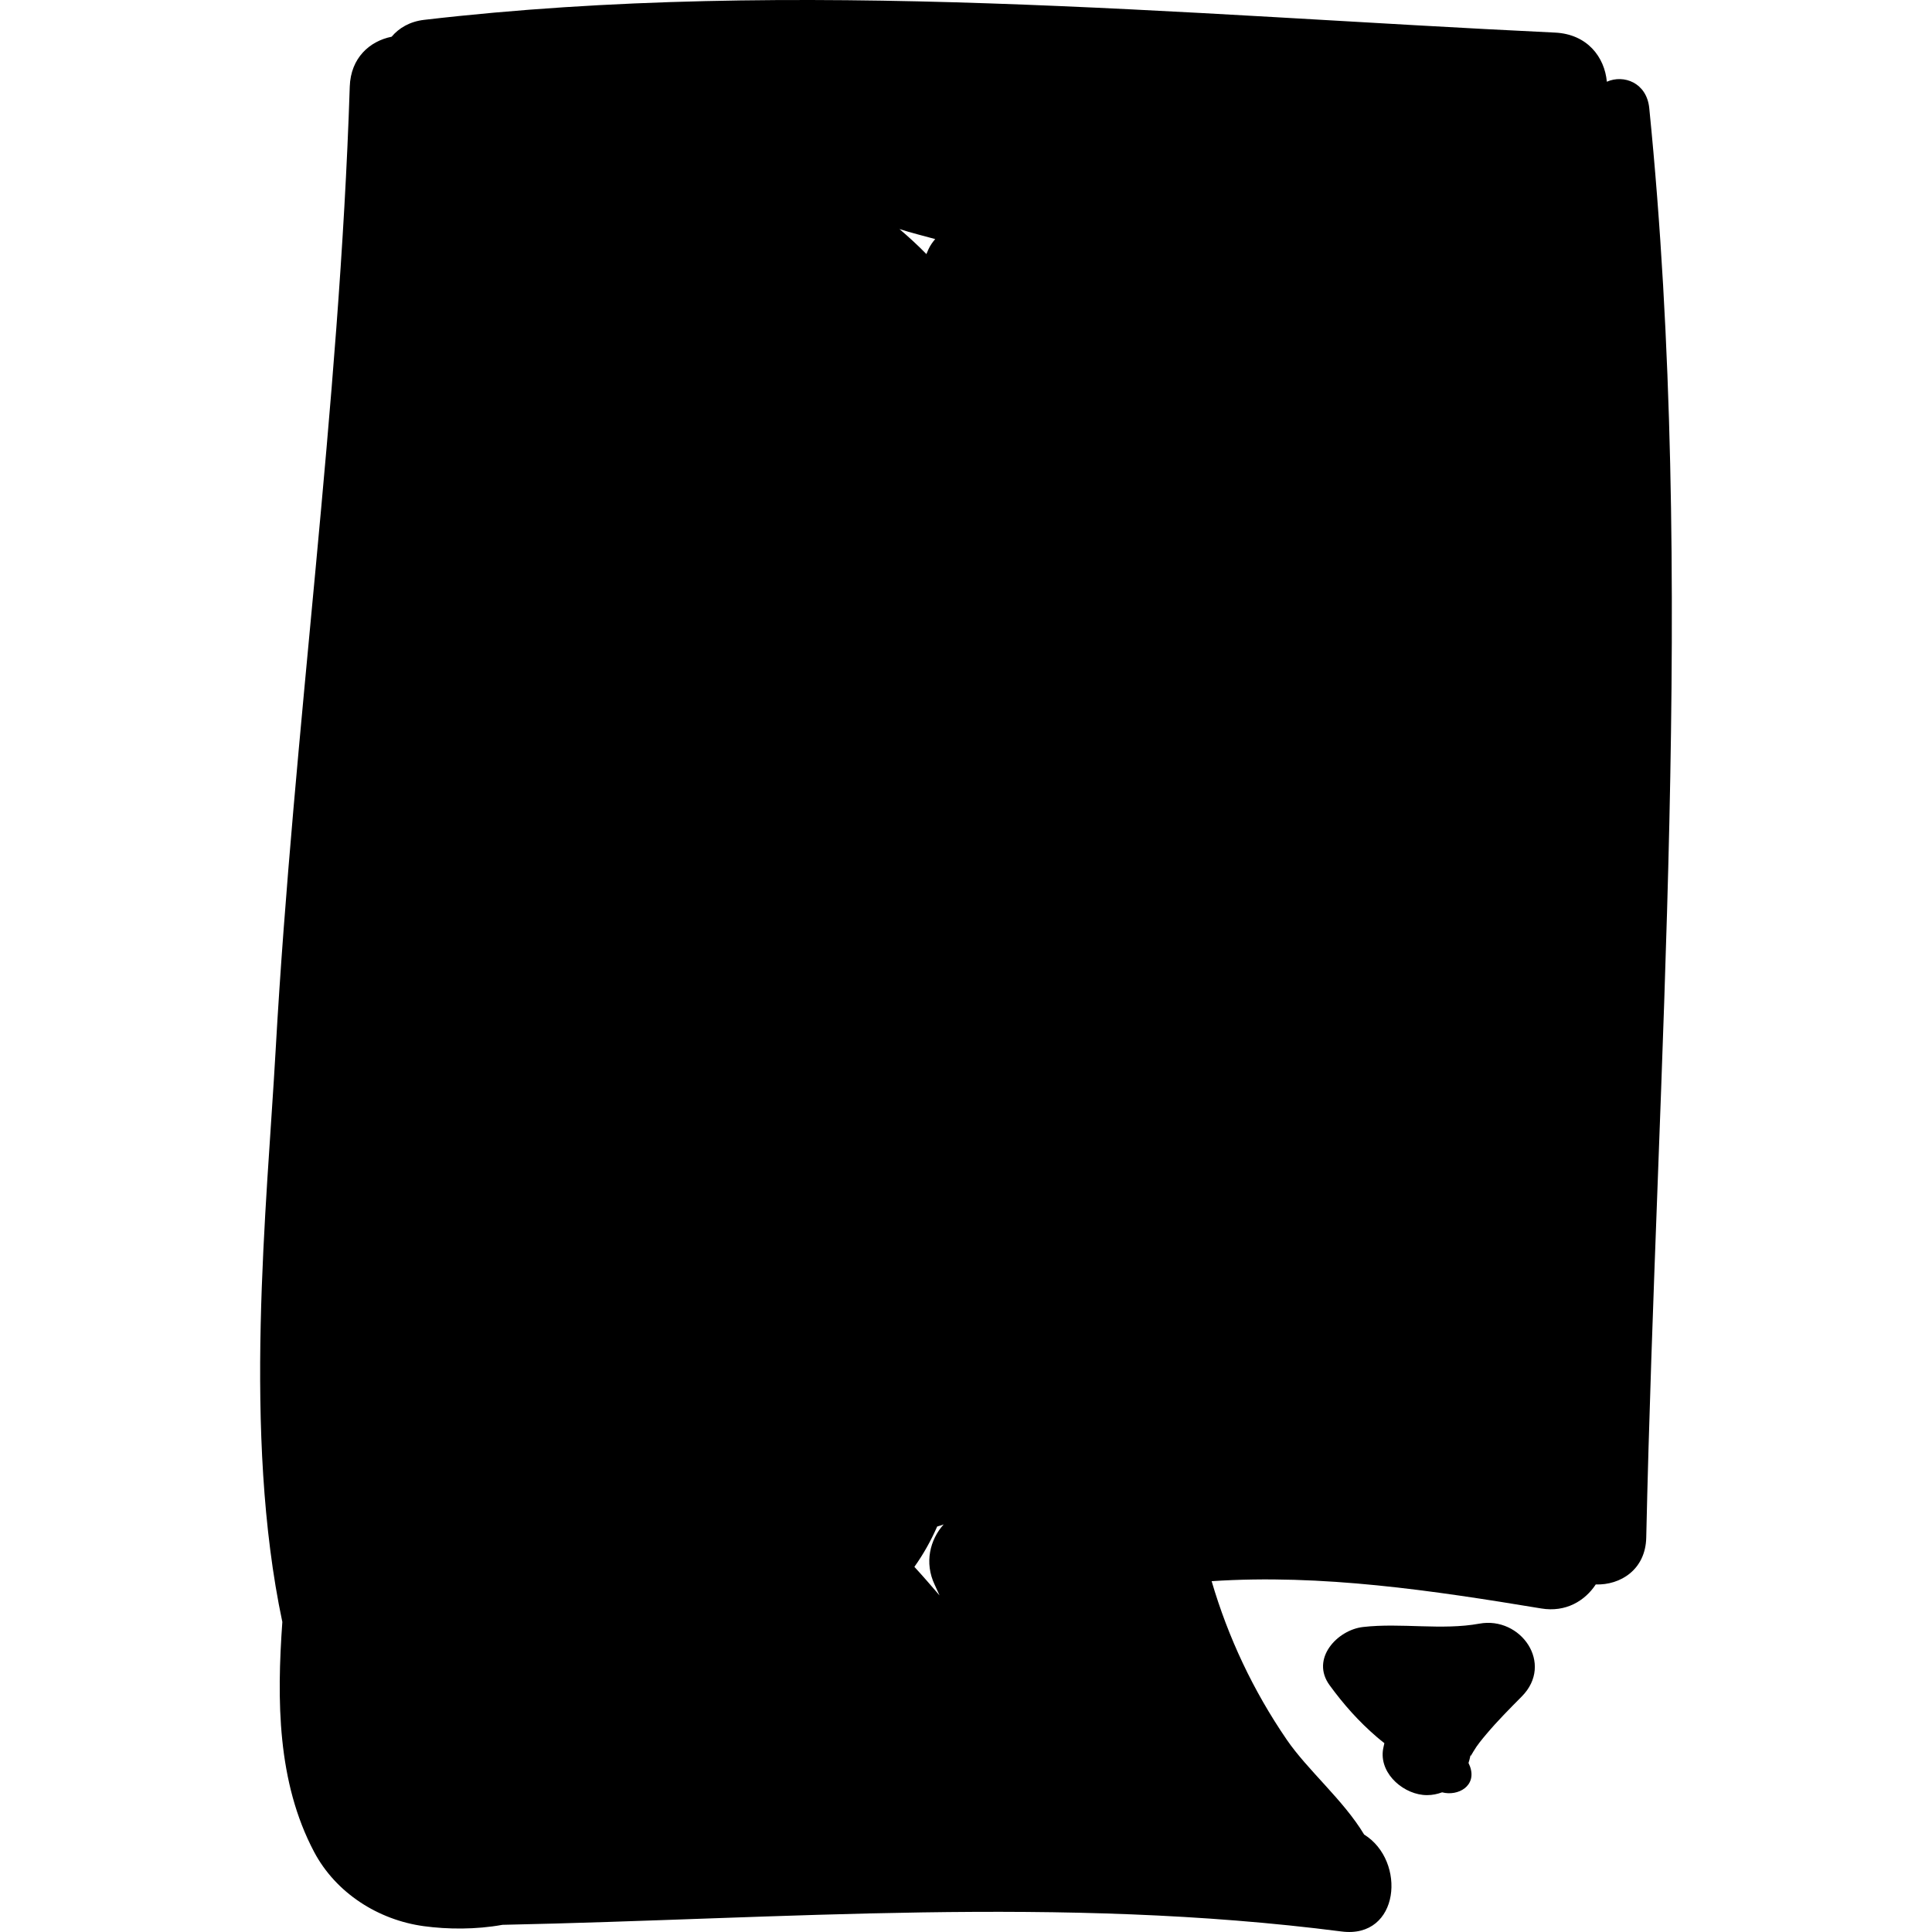 <?xml version="1.0" encoding="iso-8859-1"?>
<!-- Uploaded to: SVG Repo, www.svgrepo.com, Generator: SVG Repo Mixer Tools -->
<!DOCTYPE svg PUBLIC "-//W3C//DTD SVG 1.1//EN" "http://www.w3.org/Graphics/SVG/1.1/DTD/svg11.dtd">
<svg fill="#000000" version="1.1" id="Capa_1" xmlns="http://www.w3.org/2000/svg" xmlns:xlink="http://www.w3.org/1999/xlink" 
	 width="800px" height="800px" viewBox="0 0 194.62 194.62"
	 xml:space="preserve">
<g>
	<path d="M166.137,10.884c-0.256-2.548-2.562-3.41-4.271-2.651c-0.223-2.466-1.954-4.795-5.226-4.95
		C119.188,1.505,80.058-2.359,42.722,2c-1.435,0.167-2.531,0.818-3.273,1.7c-2.192,0.44-4.123,2.112-4.217,5.034
		c-1.046,32.439-5.637,64.649-7.465,97.047c-0.895,15.867-3.346,38.617,0.674,57.608c-0.56,7.87-0.528,16.111,3.198,23.158
		c2.195,4.15,6.472,6.862,11.05,7.485c2.411,0.328,5.252,0.35,7.929-0.135c28.329-0.587,56.181-2.973,84.529,0.672
		c5.871,0.754,6.551-7.114,2.269-9.767c-2.078-3.462-5.682-6.468-7.8-9.562c-3.386-4.946-5.897-10.29-7.562-15.96
		c11.097-0.738,22.3,0.945,33.213,2.75c2.458,0.405,4.384-0.757,5.481-2.42c2.475,0.081,5.015-1.483,5.086-4.718
		C166.881,107.305,170.897,58.307,166.137,10.884z M90.608,23.074c1.193,0.387,2.4,0.676,3.601,1.009
		c-0.267,0.309-0.505,0.645-0.681,1.028c-0.074,0.16-0.134,0.324-0.207,0.484C92.458,24.707,91.545,23.877,90.608,23.074
		L90.608,23.074z M94.158,159.644c0.169,0.354,0.321,0.715,0.488,1.07c-0.833-0.964-1.662-1.93-2.536-2.878
		c0.913-1.279,1.67-2.639,2.297-4.062c0.216-0.065,0.438-0.119,0.642-0.212c0,0.003,0,0.008,0,0.012
		C93.687,155.099,93.094,157.411,94.158,159.644z"/>
	<path d="M149.025,163.558c-3.787,0.692-7.894-0.103-11.729,0.339c-2.588,0.299-5.301,3.2-3.362,5.858
		c1.426,1.956,2.932,3.649,4.766,5.228c0.245,0.212,0.502,0.411,0.755,0.614c-0.051,0.265-0.128,0.519-0.156,0.79
		c-0.261,2.414,2.219,4.445,4.445,4.445c0.56,0,1.062-0.11,1.526-0.282c1.595,0.42,3.525-0.634,2.807-2.616
		c-0.041-0.112-0.104-0.225-0.147-0.339c0.122-0.388,0.219-0.789,0.26-1.208c-0.053,0.541-0.18,0.76,0.239,0.041
		c0.372-0.637,0.84-1.192,1.312-1.754c1.114-1.323,2.34-2.553,3.556-3.781C156.576,167.579,153.185,162.798,149.025,163.558z"/>
</g>
</svg>